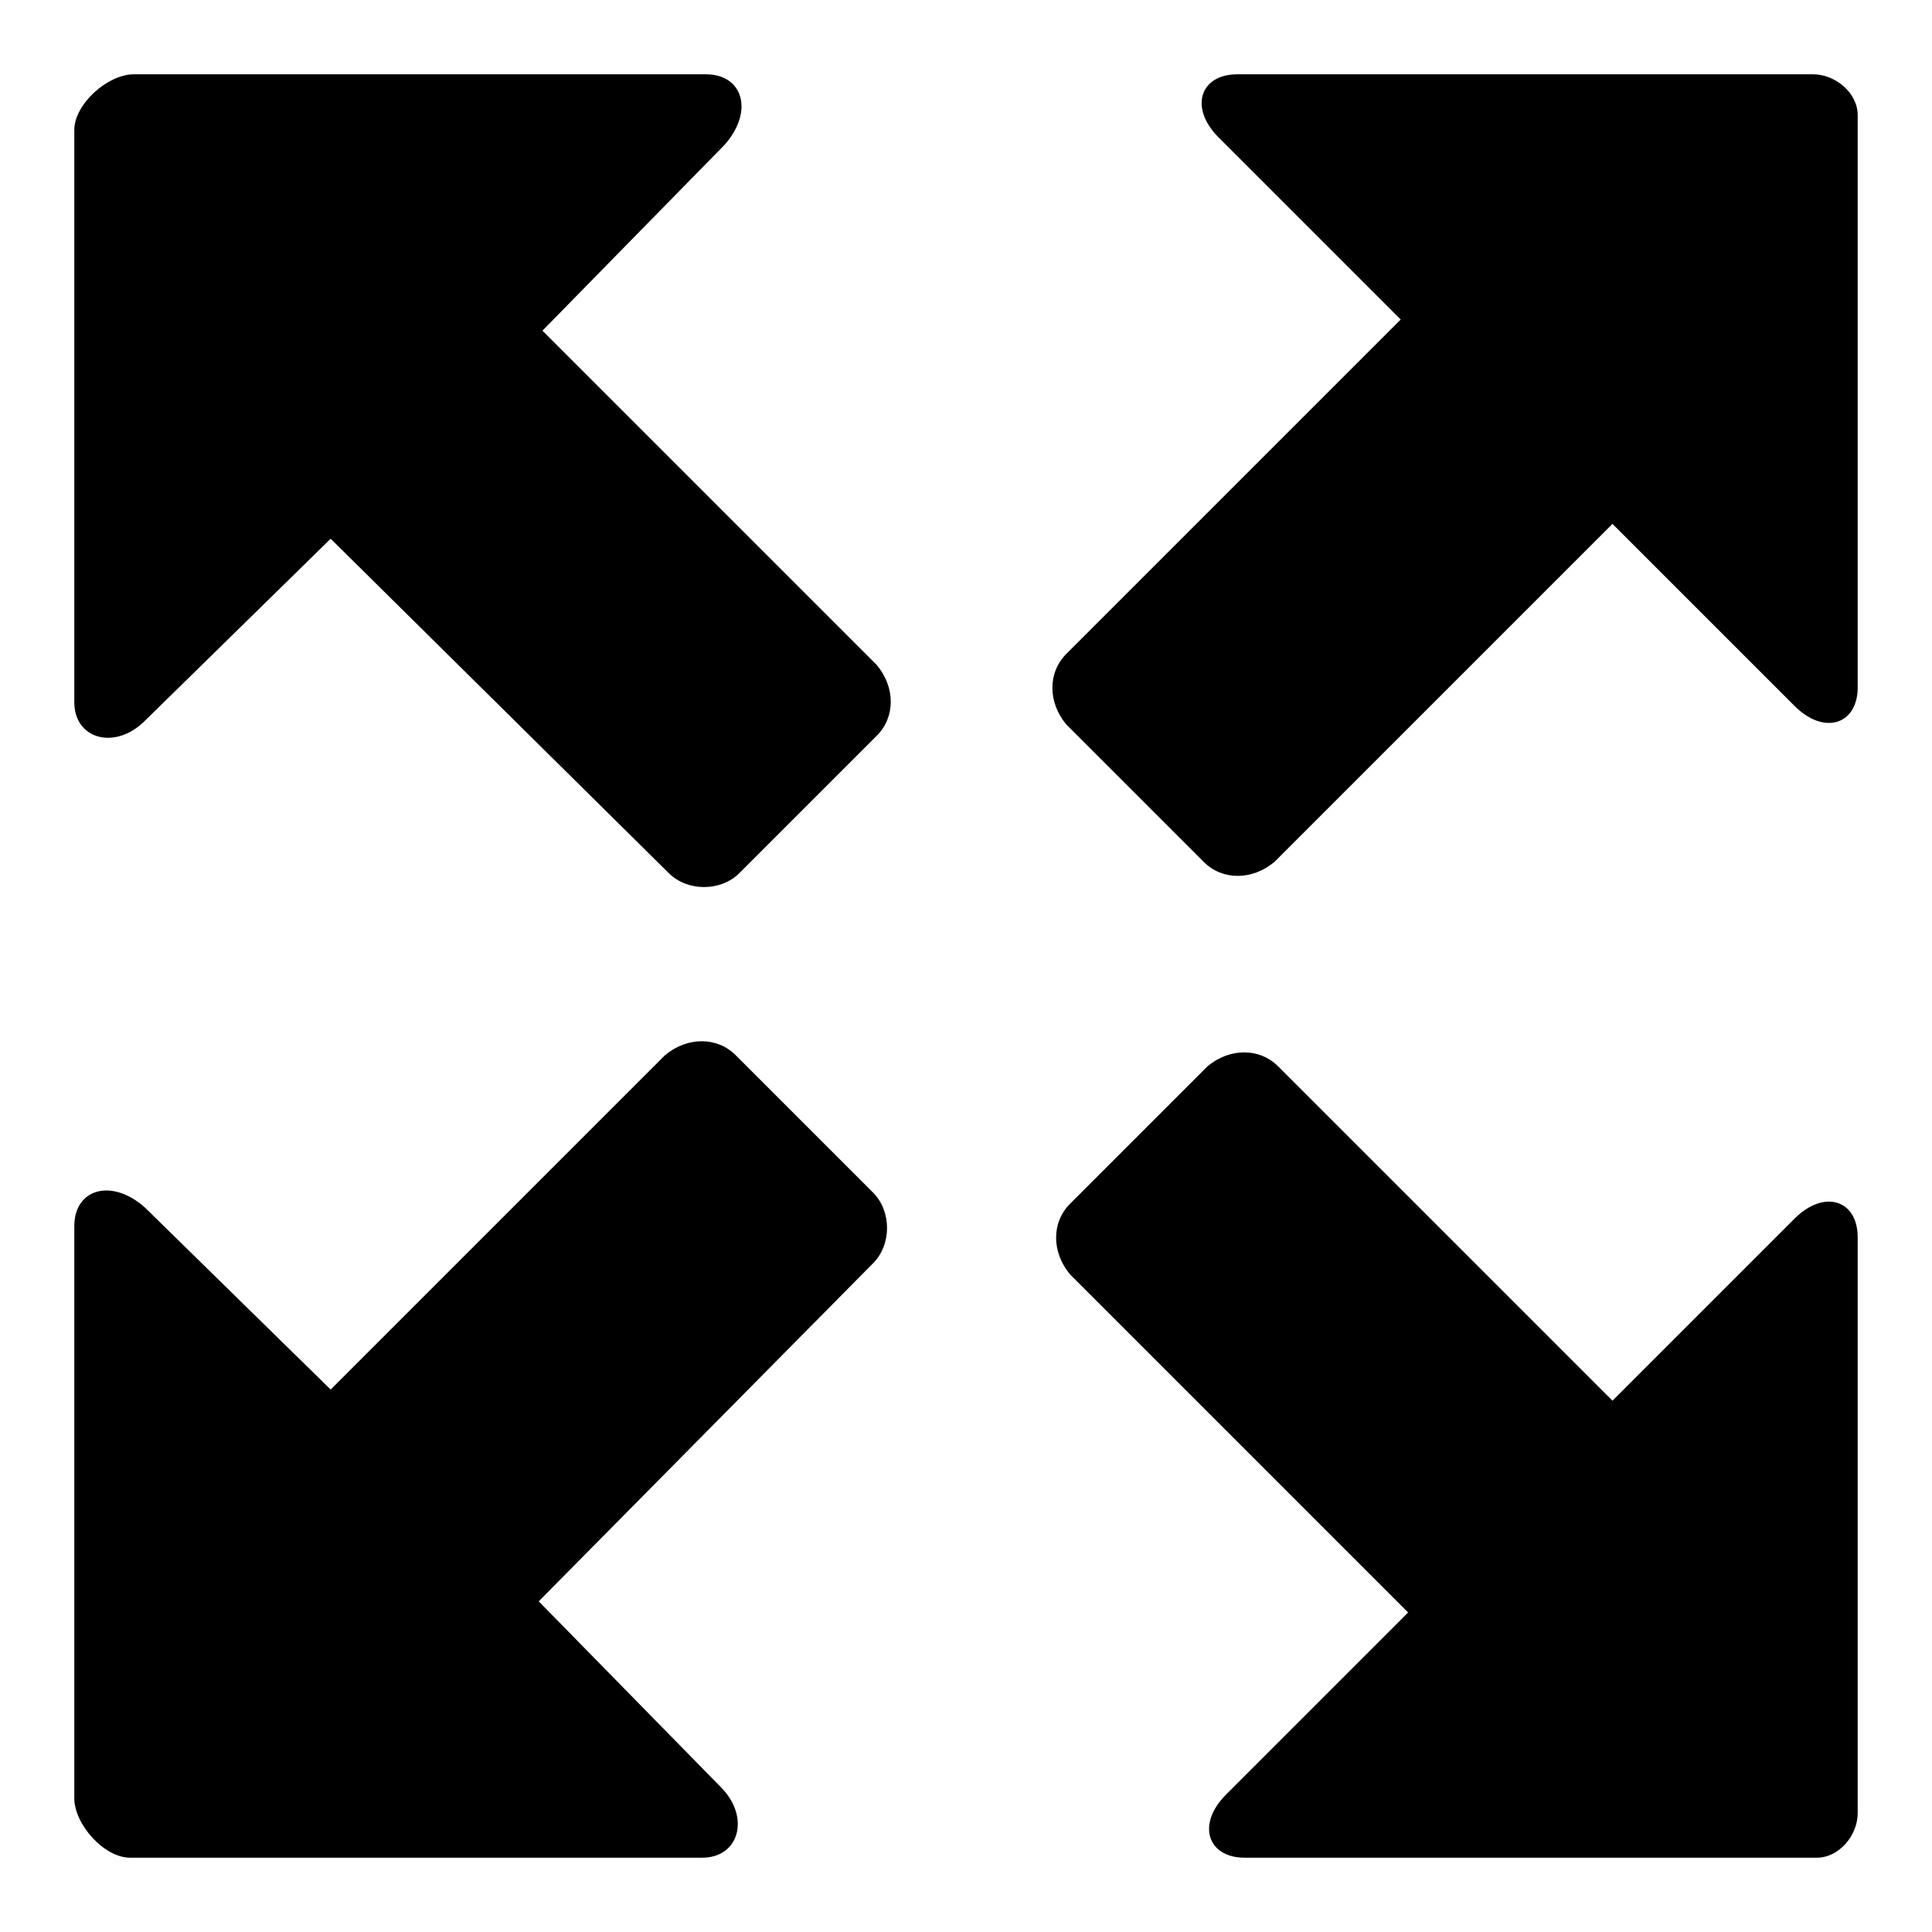 <?xml version="1.0" encoding="utf-8"?><!-- Скачано с сайта svg4.ru / Downloaded from svg4.ru -->
<svg fill="#000000" xmlns="http://www.w3.org/2000/svg" 
	 width="800px" height="800px" viewBox="0 0 52 52" enable-background="new 0 0 52 52" xml:space="preserve">
<path d="M48.8,2H33.3c-1,0-1.3,0.9-0.5,1.7l4.9,4.9l-9,9c-0.5,0.5-0.5,1.3,0,1.9l3.7,3.7c0.5,0.5,1.3,0.5,1.9,0
	l9.1-9.1l4.9,4.9c0.8,0.8,1.7,0.5,1.7-0.5V3.1C50,2.5,49.4,2,48.8,2z"/>
<path d="M3.5,50h15.4c1,0,1.3-1.1,0.5-1.9l-4.9-5l9-9.1c0.5-0.5,0.5-1.4,0-1.9l-3.7-3.7c-0.5-0.5-1.3-0.5-1.9,0l-9,9
	l-5-4.9C3,31.7,2,32,2,33v15.4C2,49.1,2.8,50,3.5,50z"/>
<path d="M50,48.8V33.3c0-1-0.9-1.3-1.7-0.5l-4.9,4.9l-9-9c-0.5-0.5-1.3-0.5-1.9,0l-3.7,3.7c-0.5,0.5-0.5,1.3,0,1.9
	l9.1,9.1L33,48.3c-0.8,0.8-0.5,1.7,0.5,1.7h15.4C49.5,50,50,49.4,50,48.8z"/>
<path d="M2,3.5v15.4c0,1,1.1,1.3,1.9,0.5l5-4.9l9.1,9c0.5,0.5,1.4,0.5,1.9,0l3.7-3.7c0.5-0.5,0.5-1.3,0-1.9l-9-9
	l4.9-5C20.3,3,20,2,19,2H3.6C2.9,2,2,2.8,2,3.5z"/>
</svg>